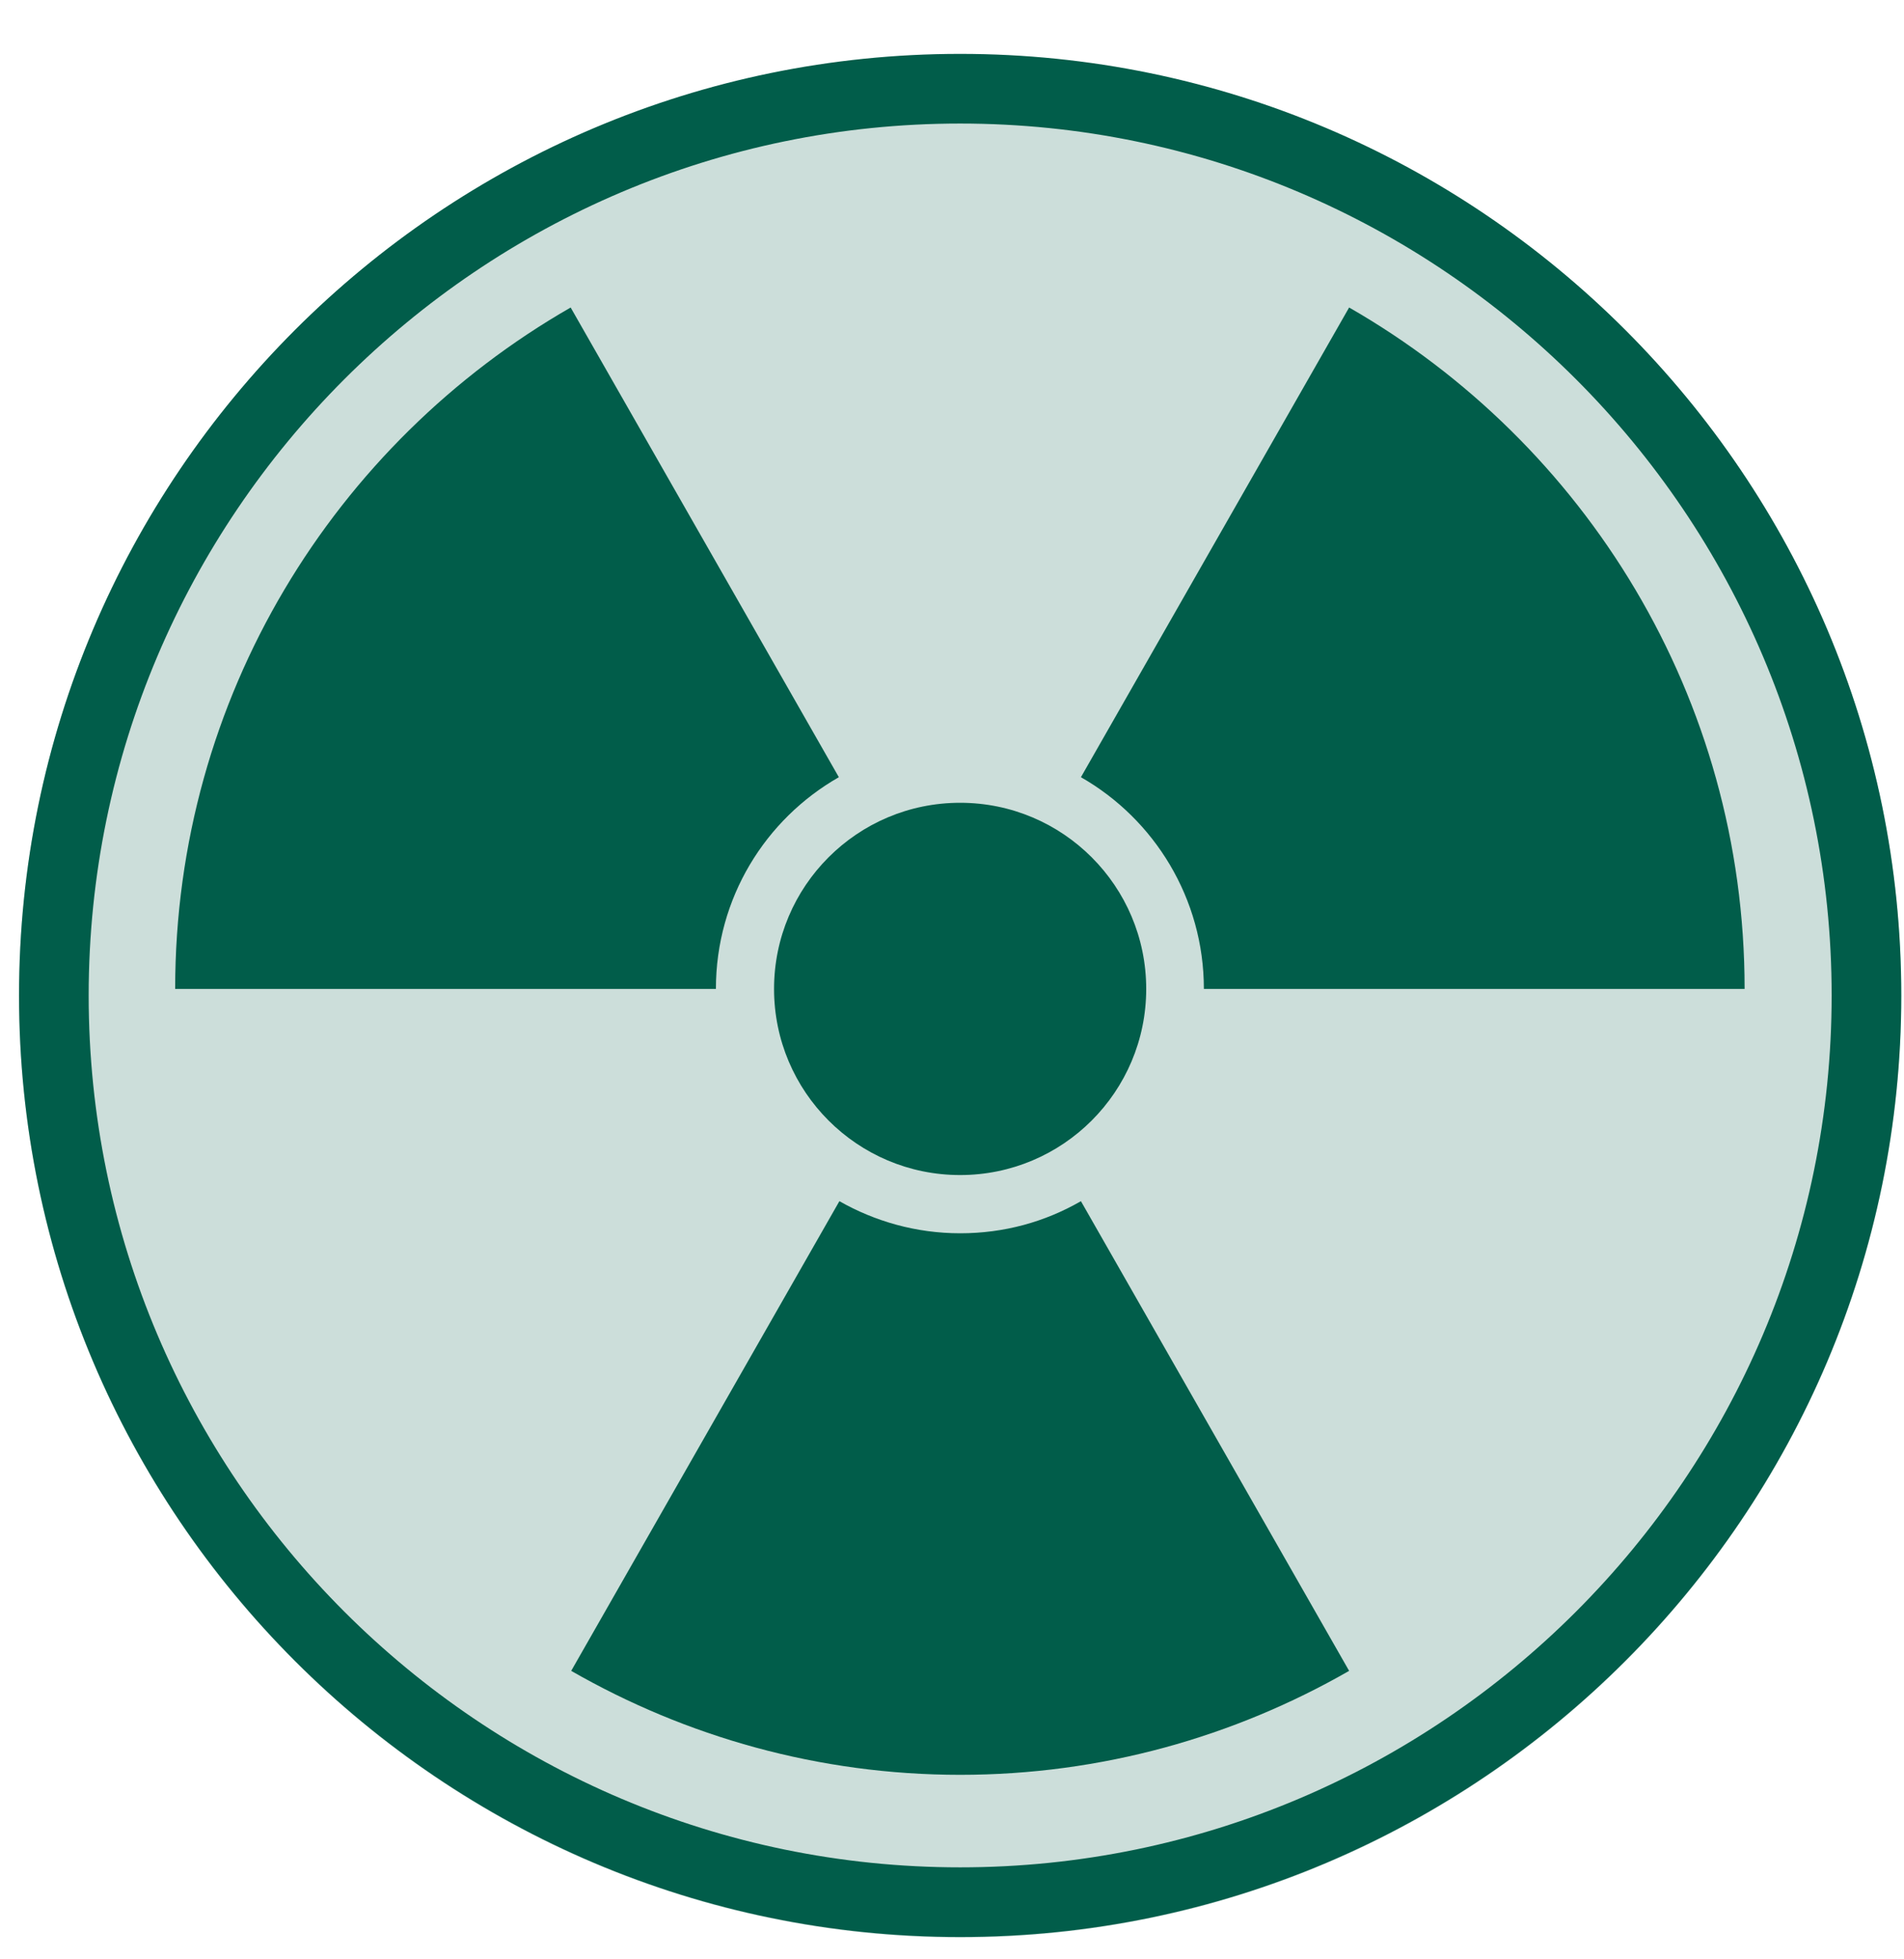 <svg width="35" height="36" viewBox="0 0 35 36" fill="none" xmlns="http://www.w3.org/2000/svg">
<path opacity="0.2" d="M17.65 35.6C8.11 35.6 0.35 27.84 0.35 18.3C0.35 8.76 8.11 1 17.65 1C27.19 1 34.95 8.76 34.95 18.3C34.95 27.84 27.19 35.6 17.65 35.6Z" fill="#015D4A"/>
<path d="M17.65 35.59C8.11 35.59 0.35 27.83 0.35 18.29C0.35 8.75 8.11 0.99 17.65 0.99C27.19 0.99 34.95 8.75 34.95 18.29C34.95 27.83 27.19 35.59 17.65 35.59ZM17.65 2.27C8.82 2.27 1.63 9.46 1.63 18.29C1.63 27.12 8.82 34.31 17.65 34.31C26.48 34.31 33.67 27.12 33.67 18.29C33.67 9.46 26.48 2.27 17.65 2.27Z" fill="#015D4A"/>
<path d="M24.8 5.65L19.87 14.28C21.22 15.05 22.13 16.51 22.13 18.17H32.07C32.07 12.81 29.14 8.14 24.8 5.65Z" fill="#015D4A"/>
<path d="M17.65 22.66C16.84 22.66 16.08 22.44 15.43 22.07L10.5 30.7C12.61 31.91 15.05 32.61 17.65 32.61C20.25 32.61 22.69 31.91 24.8 30.7L19.87 22.07C19.21 22.45 18.46 22.66 17.65 22.66Z" fill="#015D4A"/>
<path d="M15.42 14.28L10.49 5.65C6.15 8.14 3.22 12.81 3.22 18.17H13.16C13.16 16.5 14.07 15.05 15.42 14.28Z" fill="#015D4A"/>
<path d="M17.649 21.59C19.538 21.59 21.07 20.059 21.07 18.17C21.07 16.281 19.538 14.75 17.649 14.75C15.761 14.75 14.229 16.281 14.229 18.17C14.229 20.059 15.761 21.59 17.649 21.59Z" fill="#015D4A"/>
</svg>
